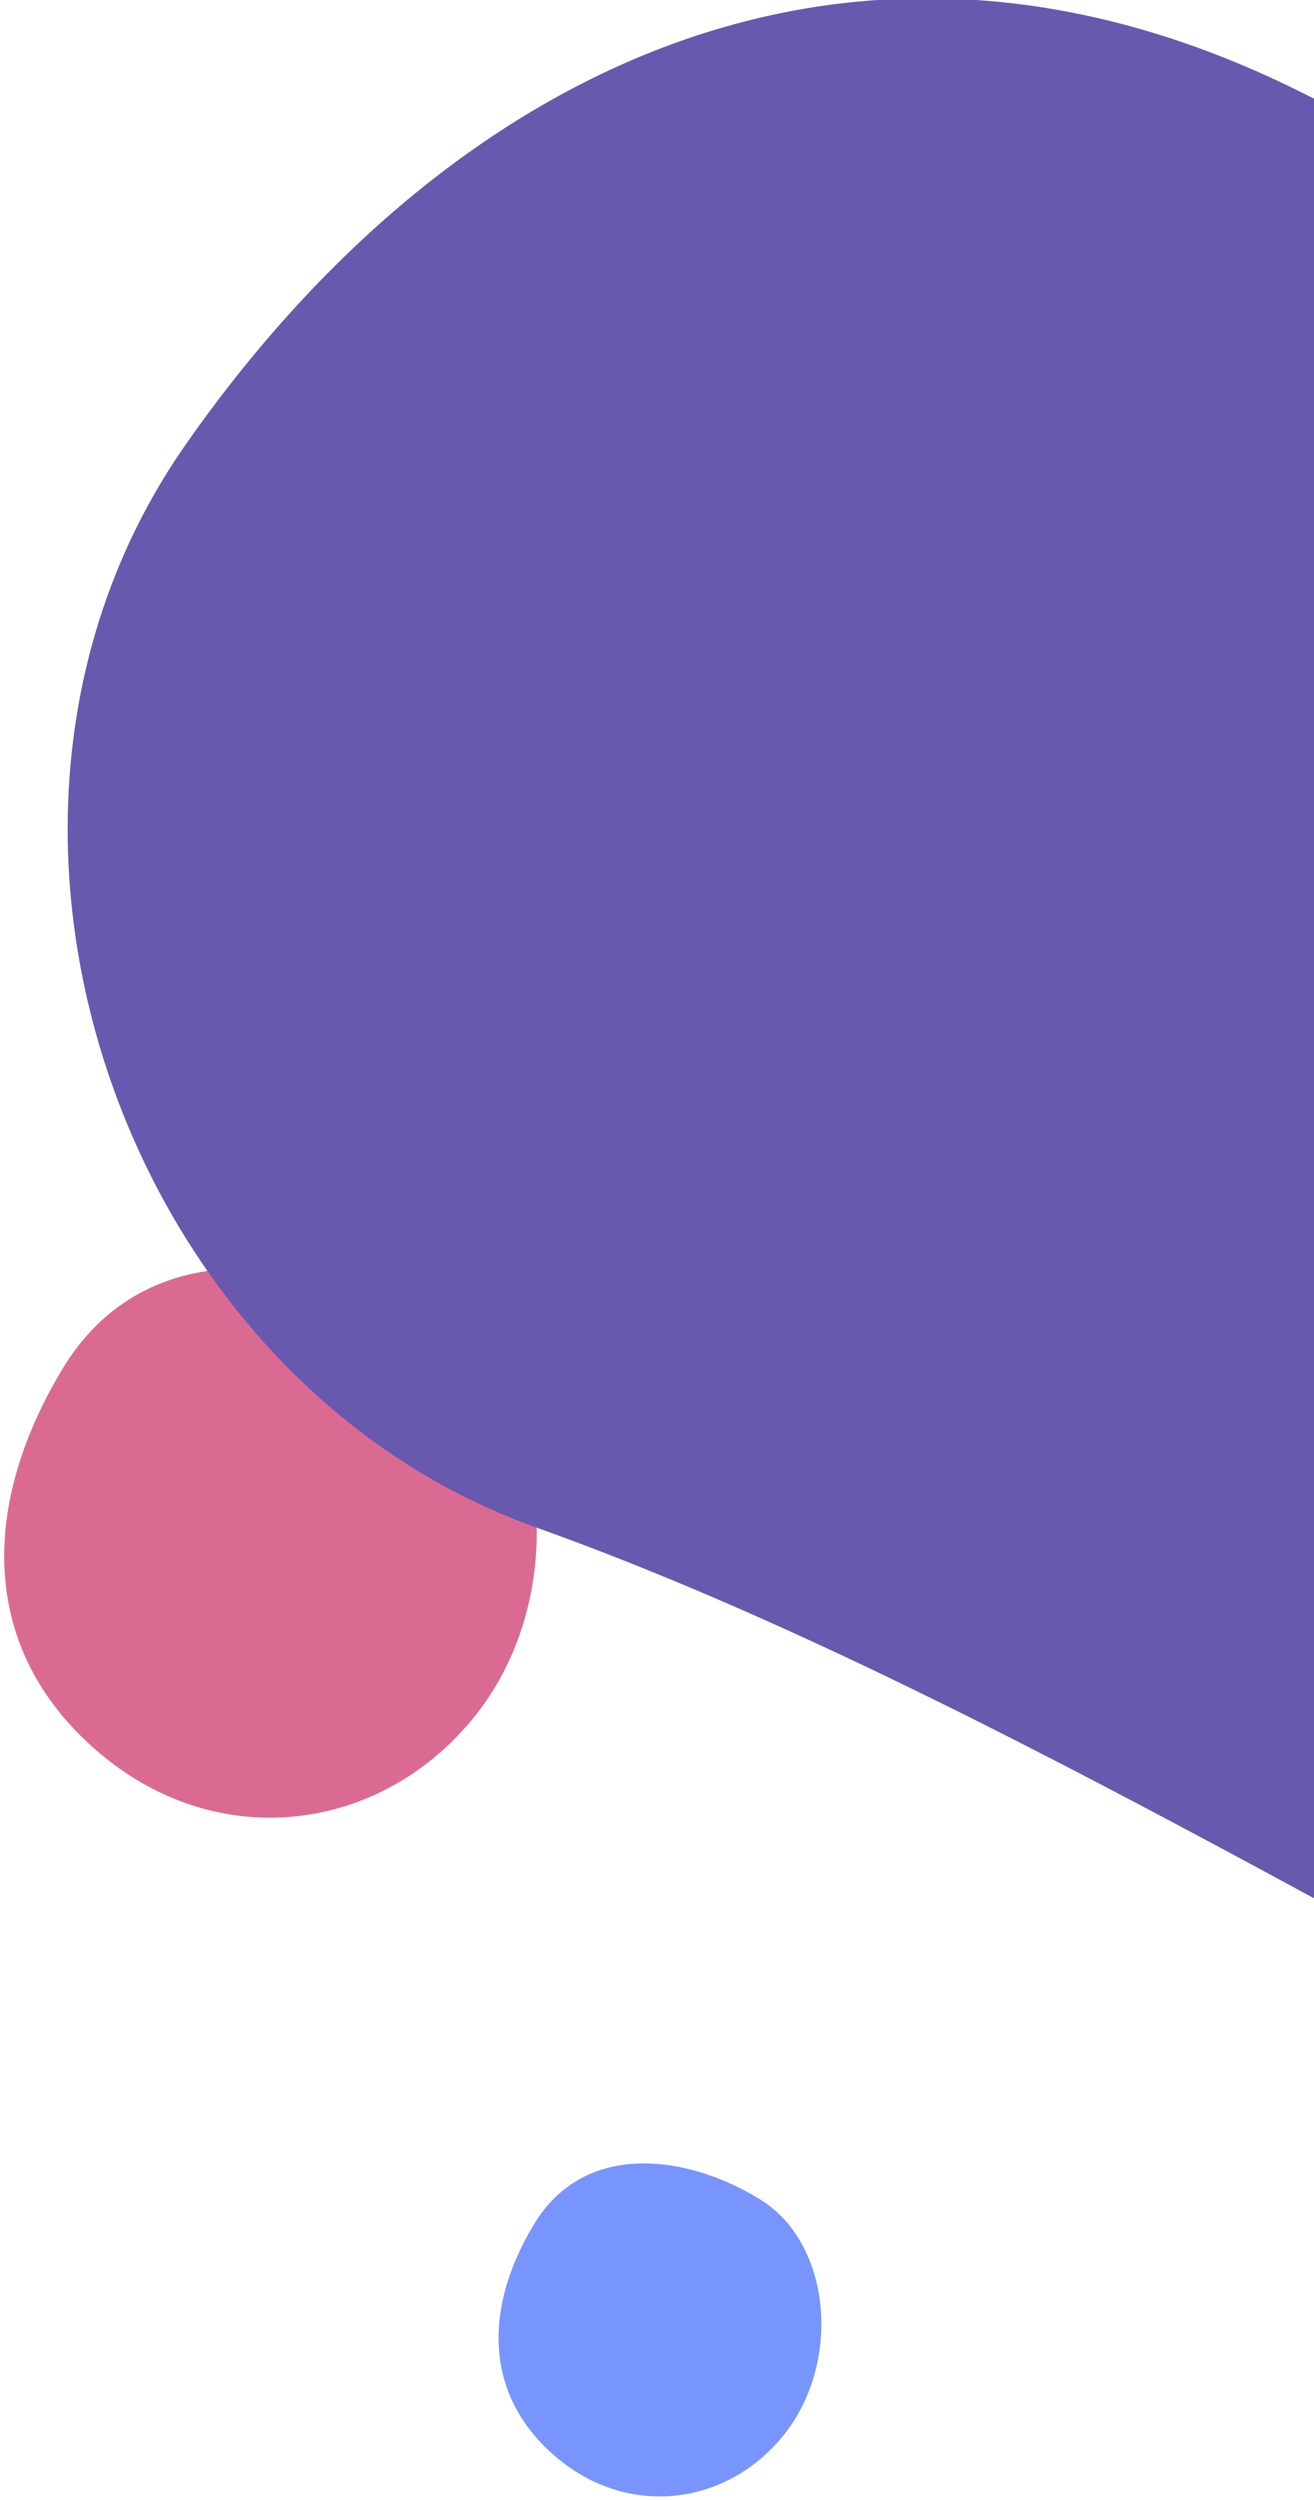 <svg width="123" height="234" viewBox="0 0 123 234" fill="none" xmlns="http://www.w3.org/2000/svg">
<g clip-path="url(#clip0_1502_39979)">
<path d="M9.559 164.289C20.783 173.584 35.992 171.428 44.638 160.392C53.285 149.356 51.845 131.161 40.87 124.322C29.896 117.483 13.748 114.915 5.791 128.219C-2.166 141.522 -1.665 154.993 9.559 164.289Z" fill="#DB6A92"/>
<path d="M52.225 230.12C59.028 235.754 68.247 234.447 73.488 227.758C78.729 221.068 77.856 210.039 71.204 205.894C64.552 201.748 54.764 200.192 49.941 208.256C45.117 216.32 45.421 224.485 52.225 230.12Z" fill="#7895FF"/>
<path d="M273.541 169.166C253.793 206.276 207.093 221.08 169.232 202.232C131.372 183.385 89.157 156.887 50.158 142.956C11.159 129.025 -6.964 76.452 17.362 41.636C41.689 6.821 79.451 -12.448 121.672 8.57C163.892 29.588 199.258 47.194 240.745 67.847C282.232 88.5 293.289 132.057 273.541 169.166Z" fill="#6759AE"/>
</g>
<defs>
<clipPath id="clip0_1502_39979">
<rect width="123" height="234" fill="white"/>
</clipPath>
</defs>
</svg>
